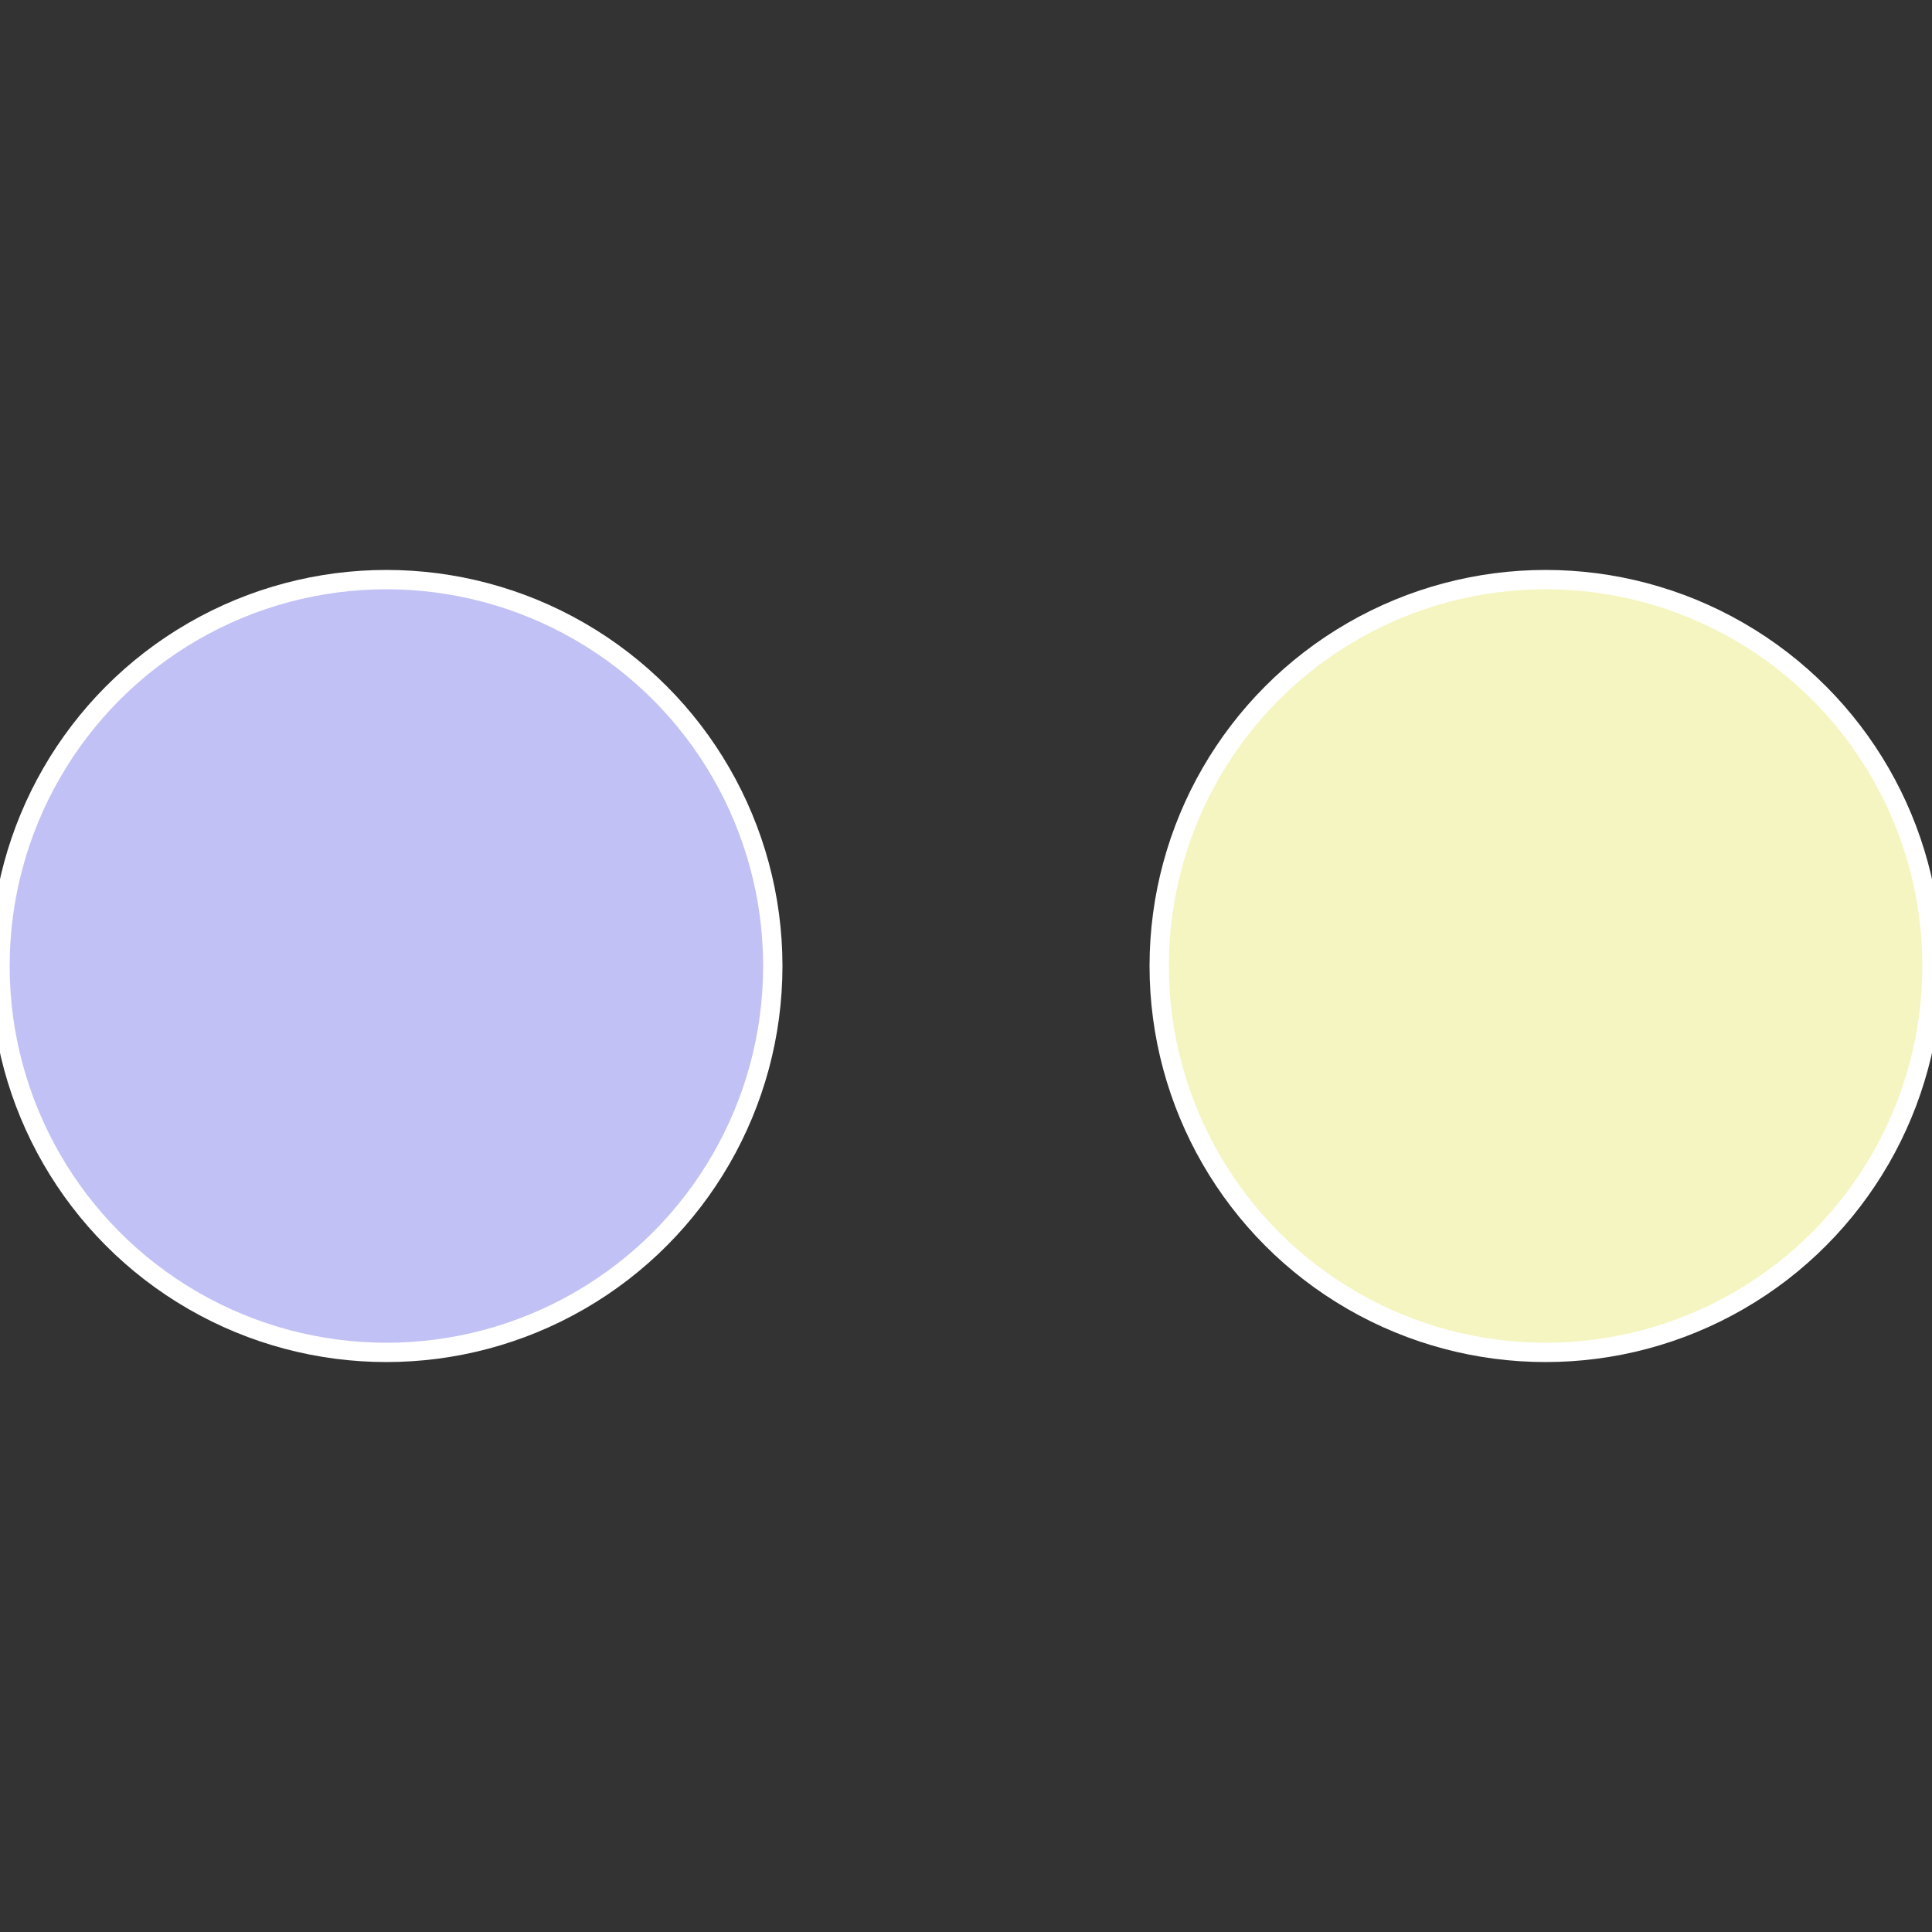 <?xml version="1.0" standalone="no"?>
<svg width="500" height="500" viewBox="-1 -1 2 2" xmlns="http://www.w3.org/2000/svg">
 
                <rect x="-1" y="-1" width="2" height="2" fill="#333333" stroke="none"/>
 
                <circle cx="0.6" cy="0" r="0.4" fill="#f5f5c1" stroke="#fff" stroke-width="1%" />
             
                <circle cx="-0.6" cy="7.3478807948841E-17" r="0.4" fill="#c1c1f5" stroke="#fff" stroke-width="1%" />
            </svg>

